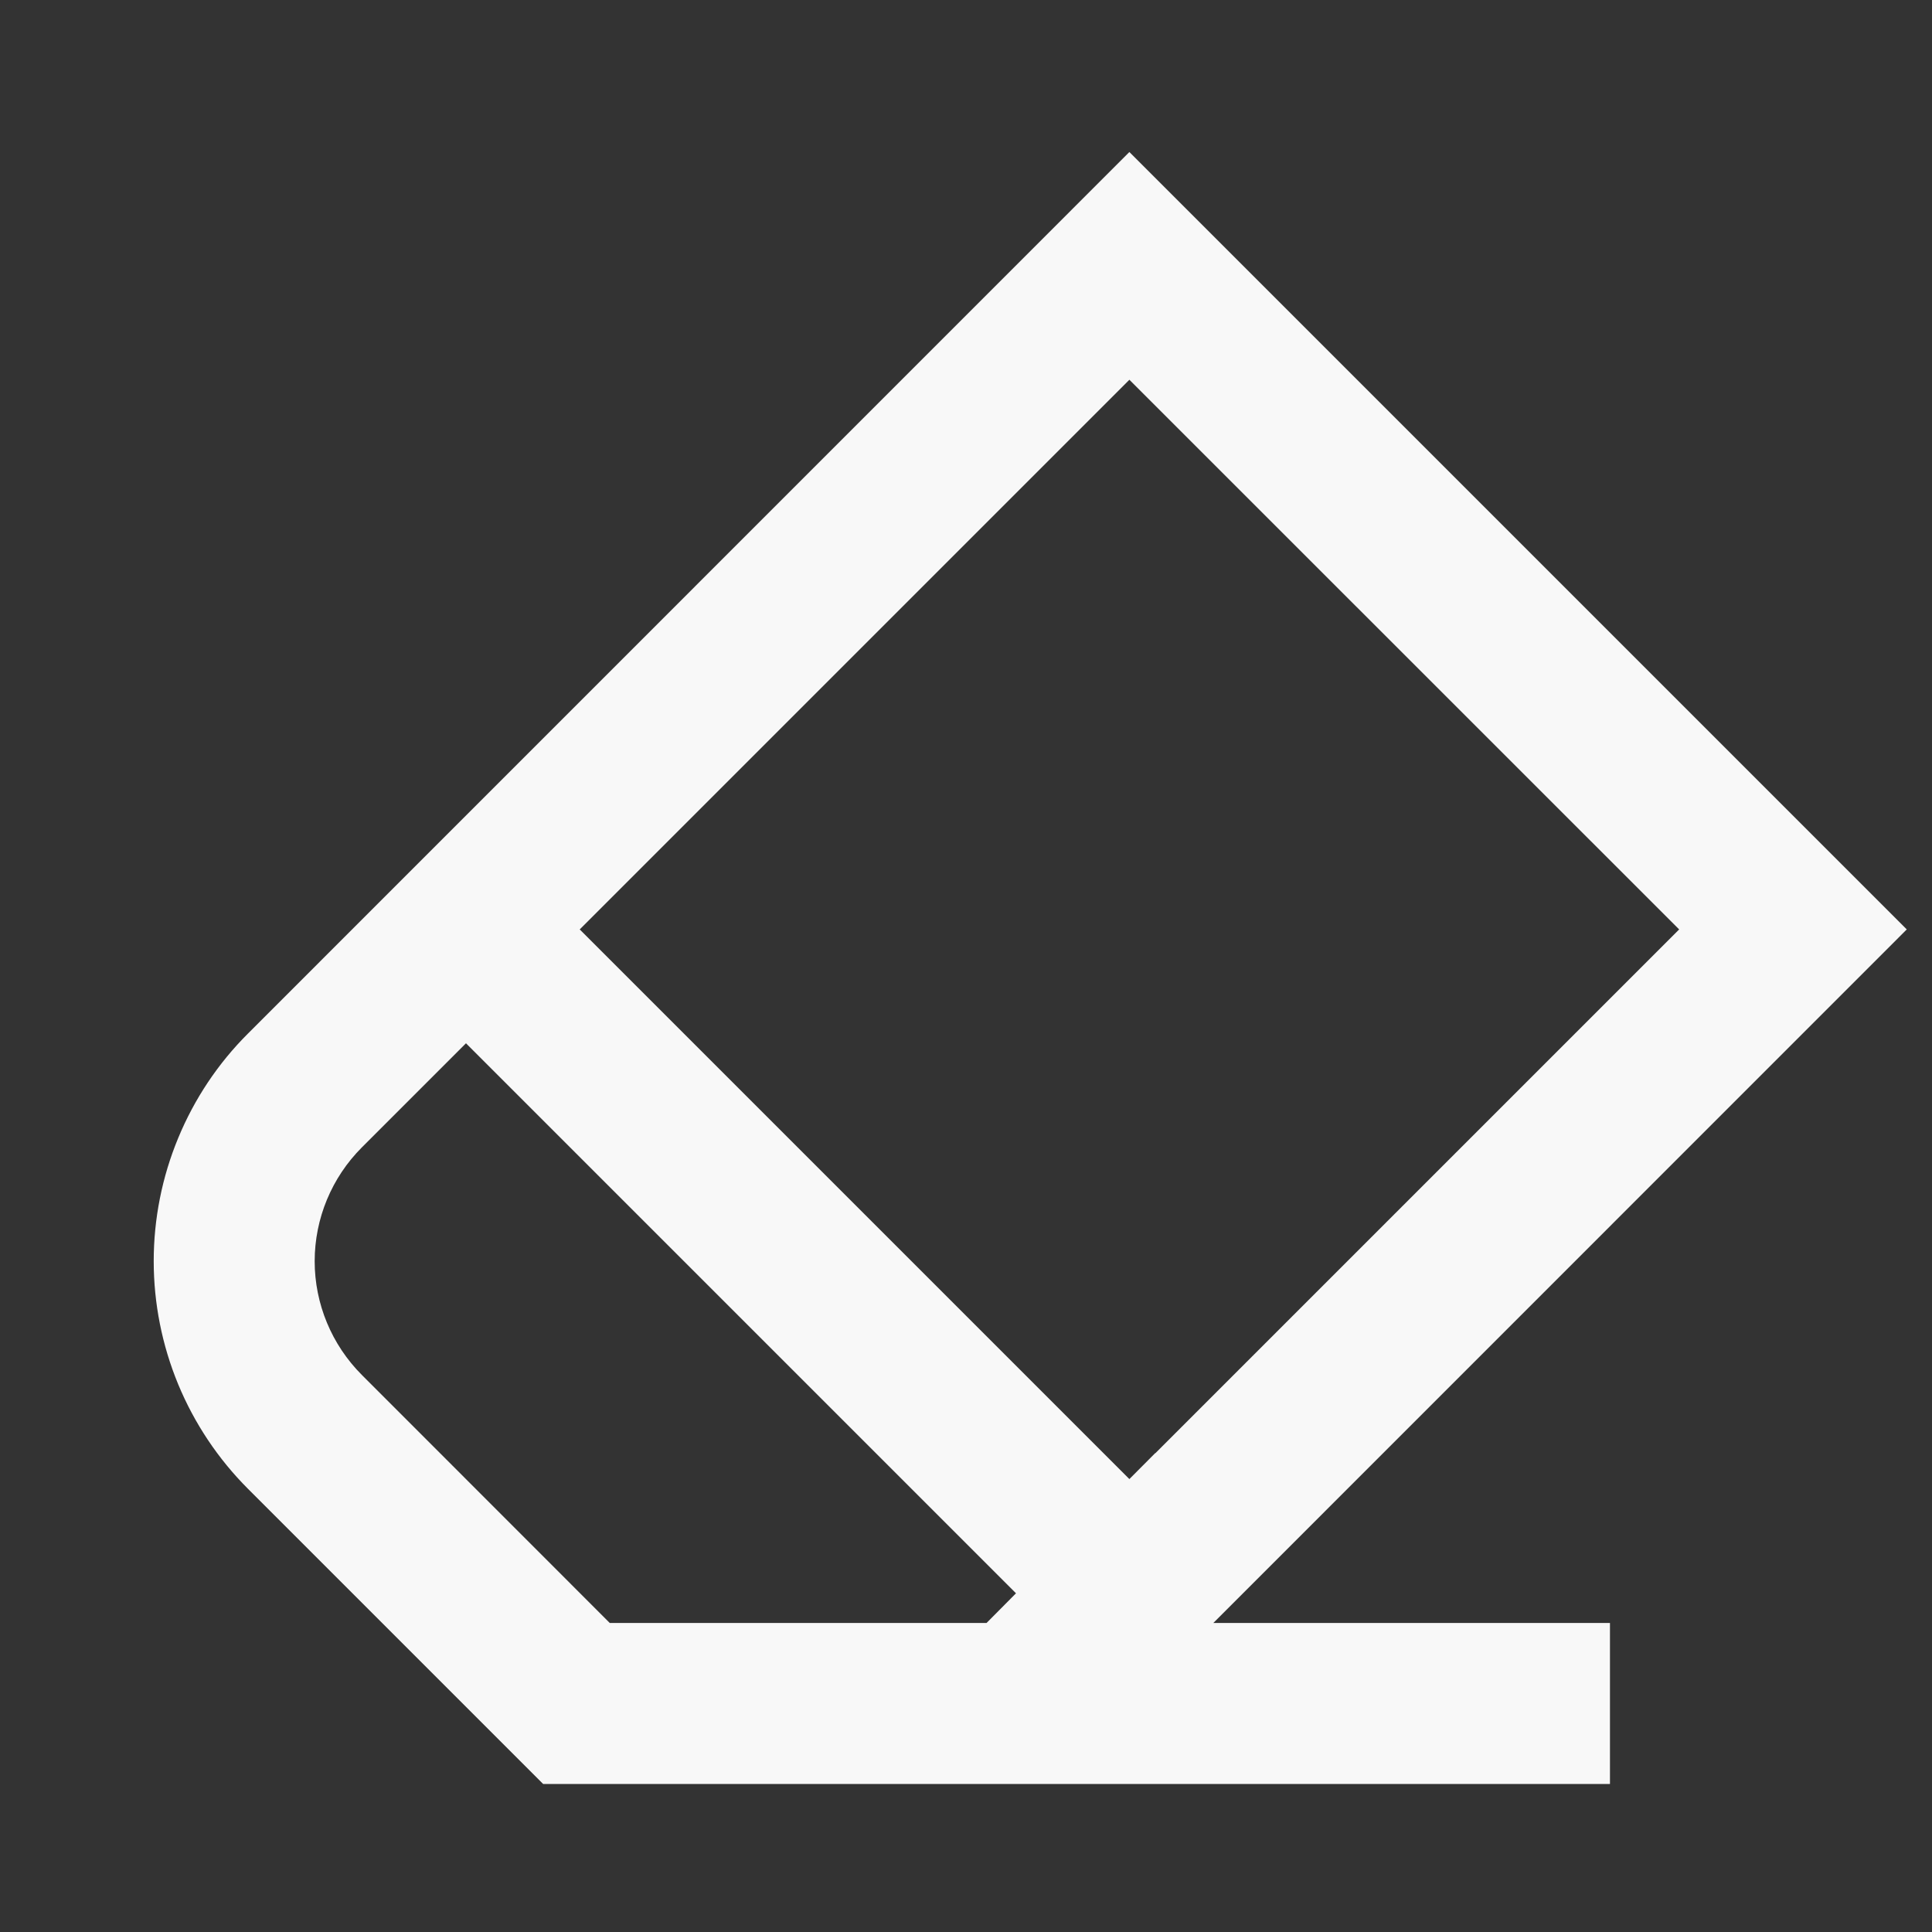 <svg width="16" height="16" viewBox="0 0 16 16" fill="none" xmlns="http://www.w3.org/2000/svg">
<rect x="0" y="0" width="16" height="16" fill="#333333" stroke="none"/>
<path d="M9.353 1.259L15.791 7.697L10.228 13.261L10.048 13.441H13.333V14.774H4.498L2.054 12.33C1.806 12.082 1.61 11.788 1.476 11.465C1.342 11.141 1.273 10.794 1.273 10.444C1.273 10.094 1.342 9.747 1.476 9.424C1.61 9.1 1.806 8.806 2.054 8.559L9.353 1.259ZM9.568 12.035L13.906 7.697L9.353 3.145L4.801 7.697L9.353 12.249L9.567 12.034L9.568 12.035ZM3.859 8.64L2.997 9.502C2.747 9.752 2.606 10.091 2.606 10.445C2.606 10.798 2.747 11.137 2.997 11.387L5.05 13.441H8.17L8.414 13.195L3.859 8.64Z" fill="#F8F8F8"/>
</svg>
